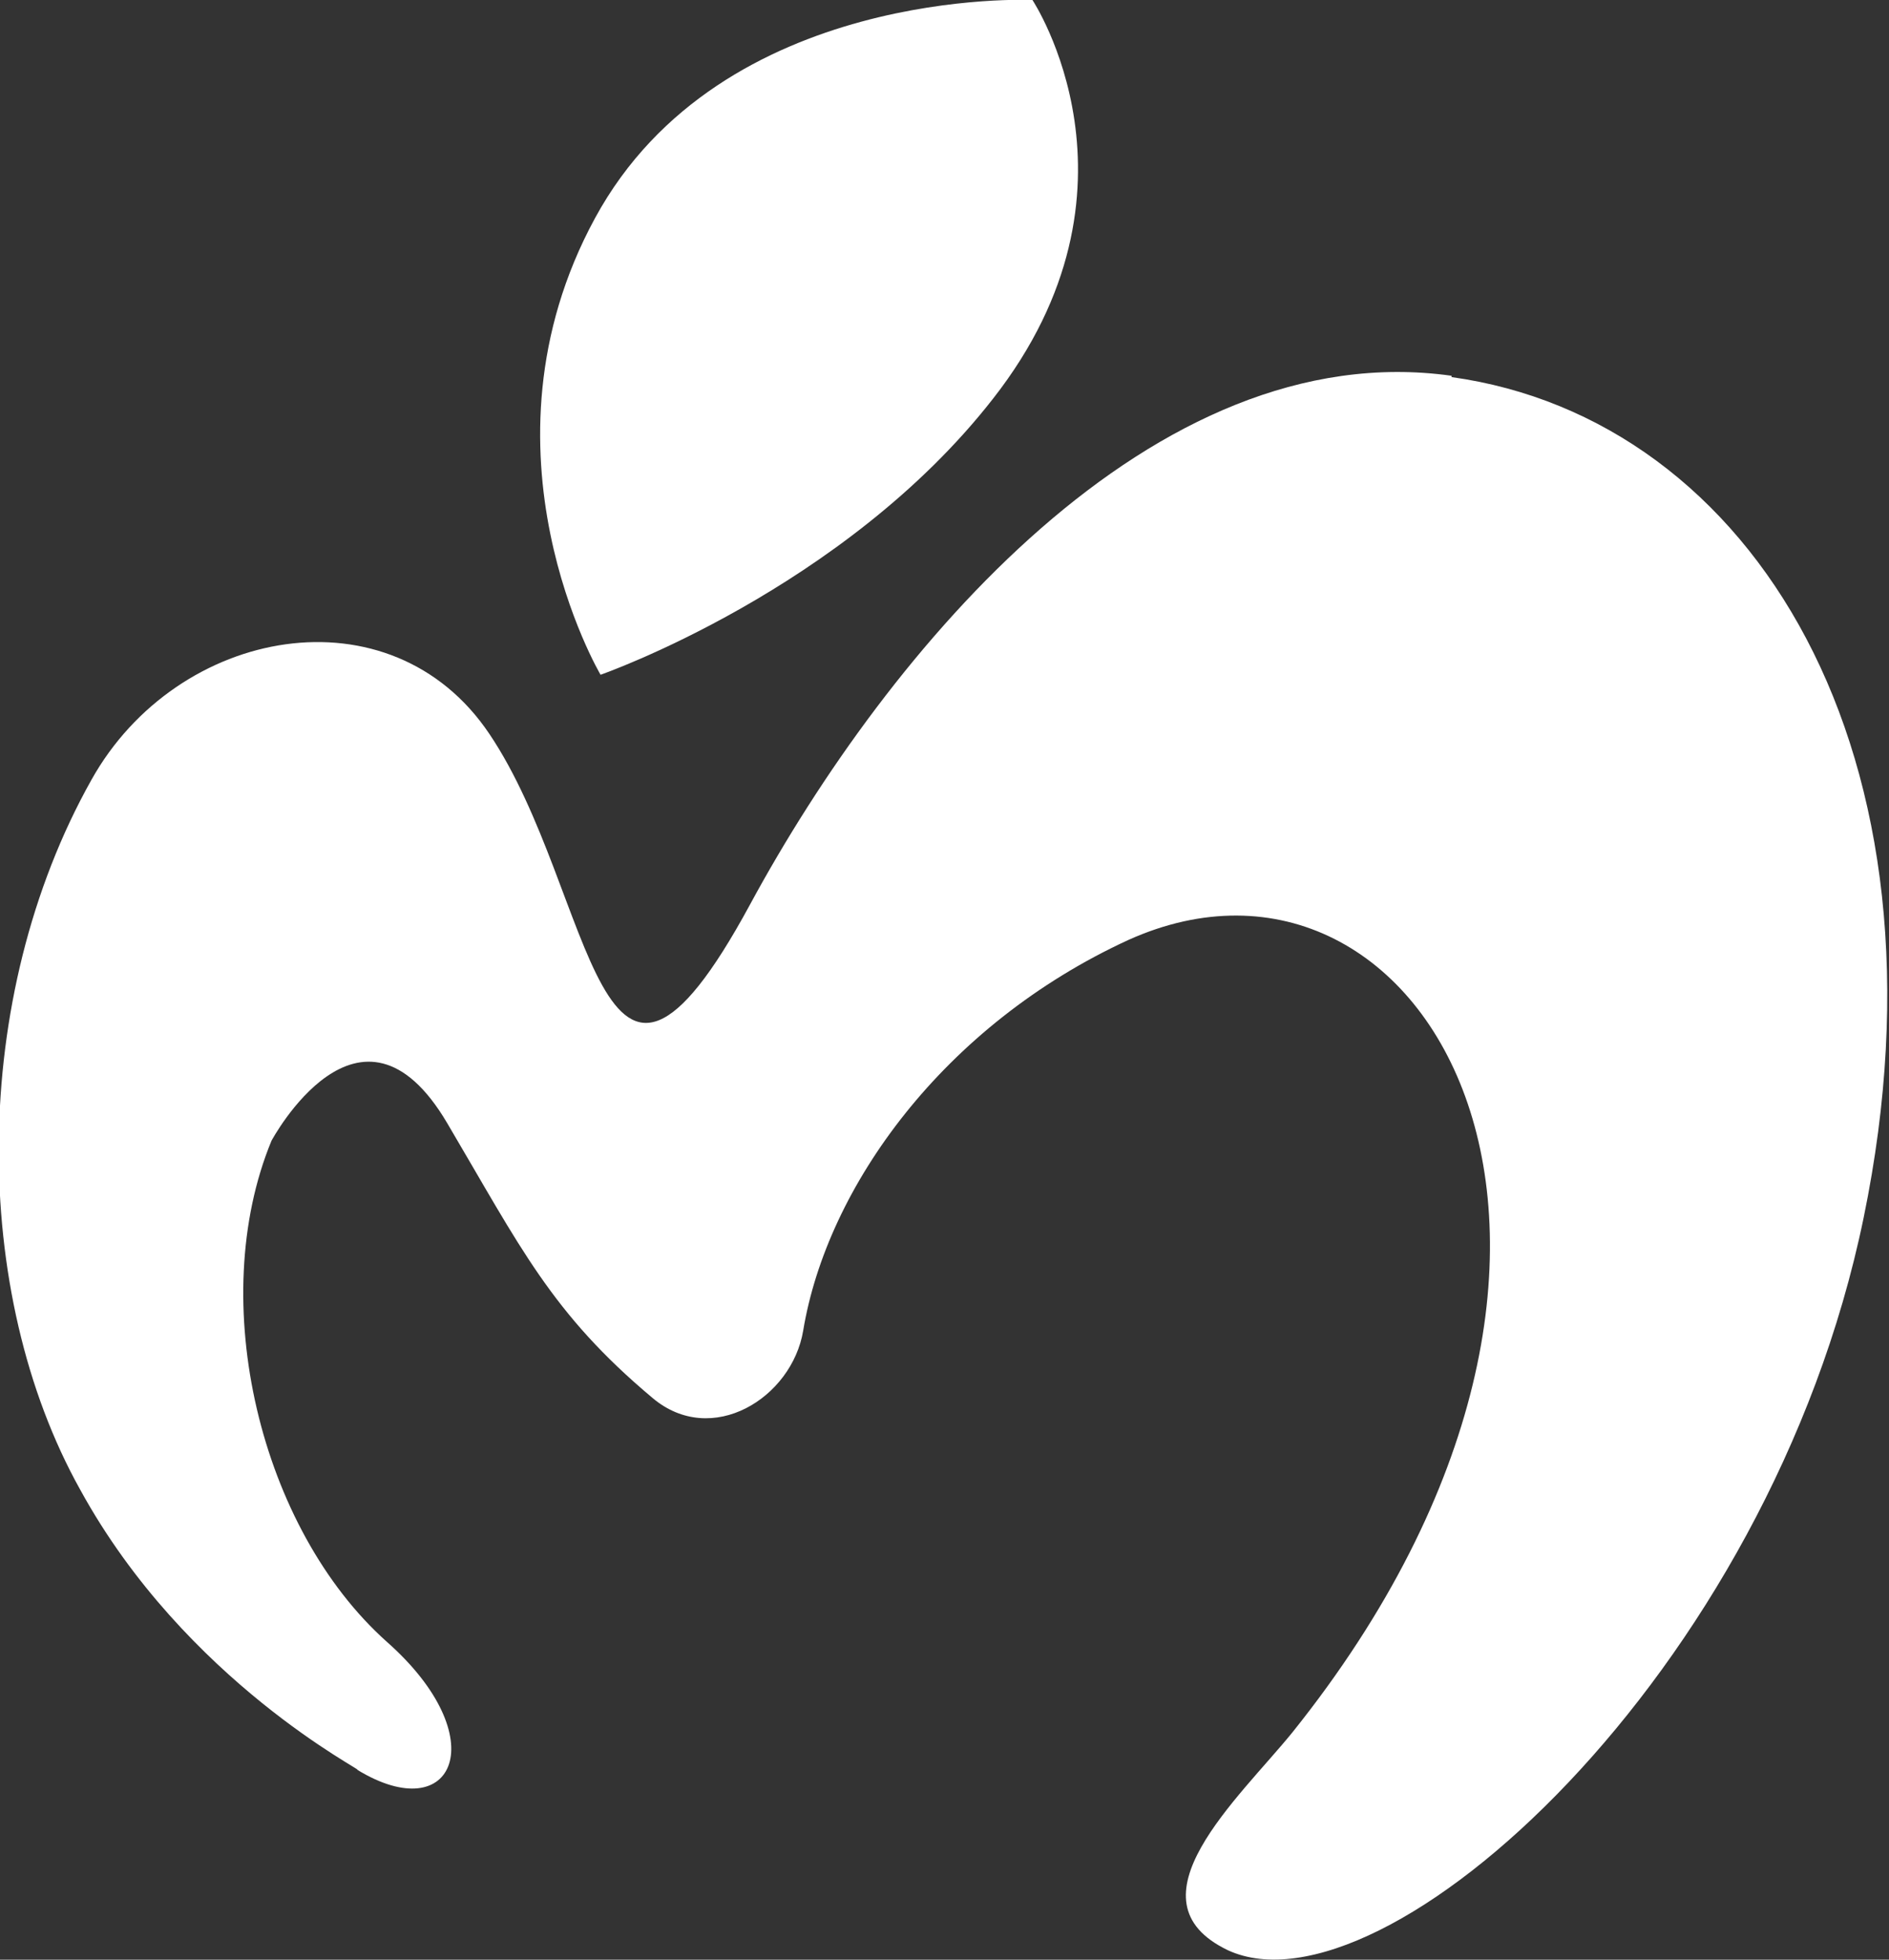 <svg width="27" height="28" viewBox="0 0 27 28" fill="none" xmlns="http://www.w3.org/2000/svg">
<rect x="0" y="0" width="27" height="28" fill="#333333" stroke="none"/>
<g clip-path="url(#clip0_193_390)">
<path d="M14.194 5.696C16.546 2.694 14.757 8.86503e-06 14.757 8.86503e-06C14.757 8.86503e-06 10.313 -0.212 8.504 3.118C6.695 6.447 8.584 9.641 8.584 9.641C8.584 9.641 12.062 8.429 14.194 5.696Z" fill="white"/>
<path d="M20.748 5.369C16.486 4.772 12.706 9.256 10.716 12.932C8.524 16.973 8.524 12.759 6.996 10.488C5.589 8.39 2.533 8.948 1.307 11.142C-0.442 14.26 -0.422 18.474 1.146 21.284C2.654 24.036 5.247 25.325 5.107 25.287C6.494 26.133 7.077 24.825 5.529 23.458C3.719 21.842 2.935 18.59 3.88 16.3C3.88 16.3 5.147 13.933 6.393 16.049C7.439 17.82 7.881 18.763 9.328 19.975C10.173 20.687 11.319 19.975 11.48 19.013C11.821 16.954 13.49 14.645 16.124 13.432C20.386 11.508 24.025 17.82 18.476 24.748C17.712 25.691 16.063 27.153 17.551 27.865C19.763 28.885 25.291 23.939 26.638 17.396C28.005 10.757 25.05 5.985 20.748 5.388V5.369Z" fill="white"/>
</g>
<defs>
<clipPath id="clip0_193_390">
<rect width="27" height="28" fill="white"/>
</clipPath>
</defs>
</svg>
